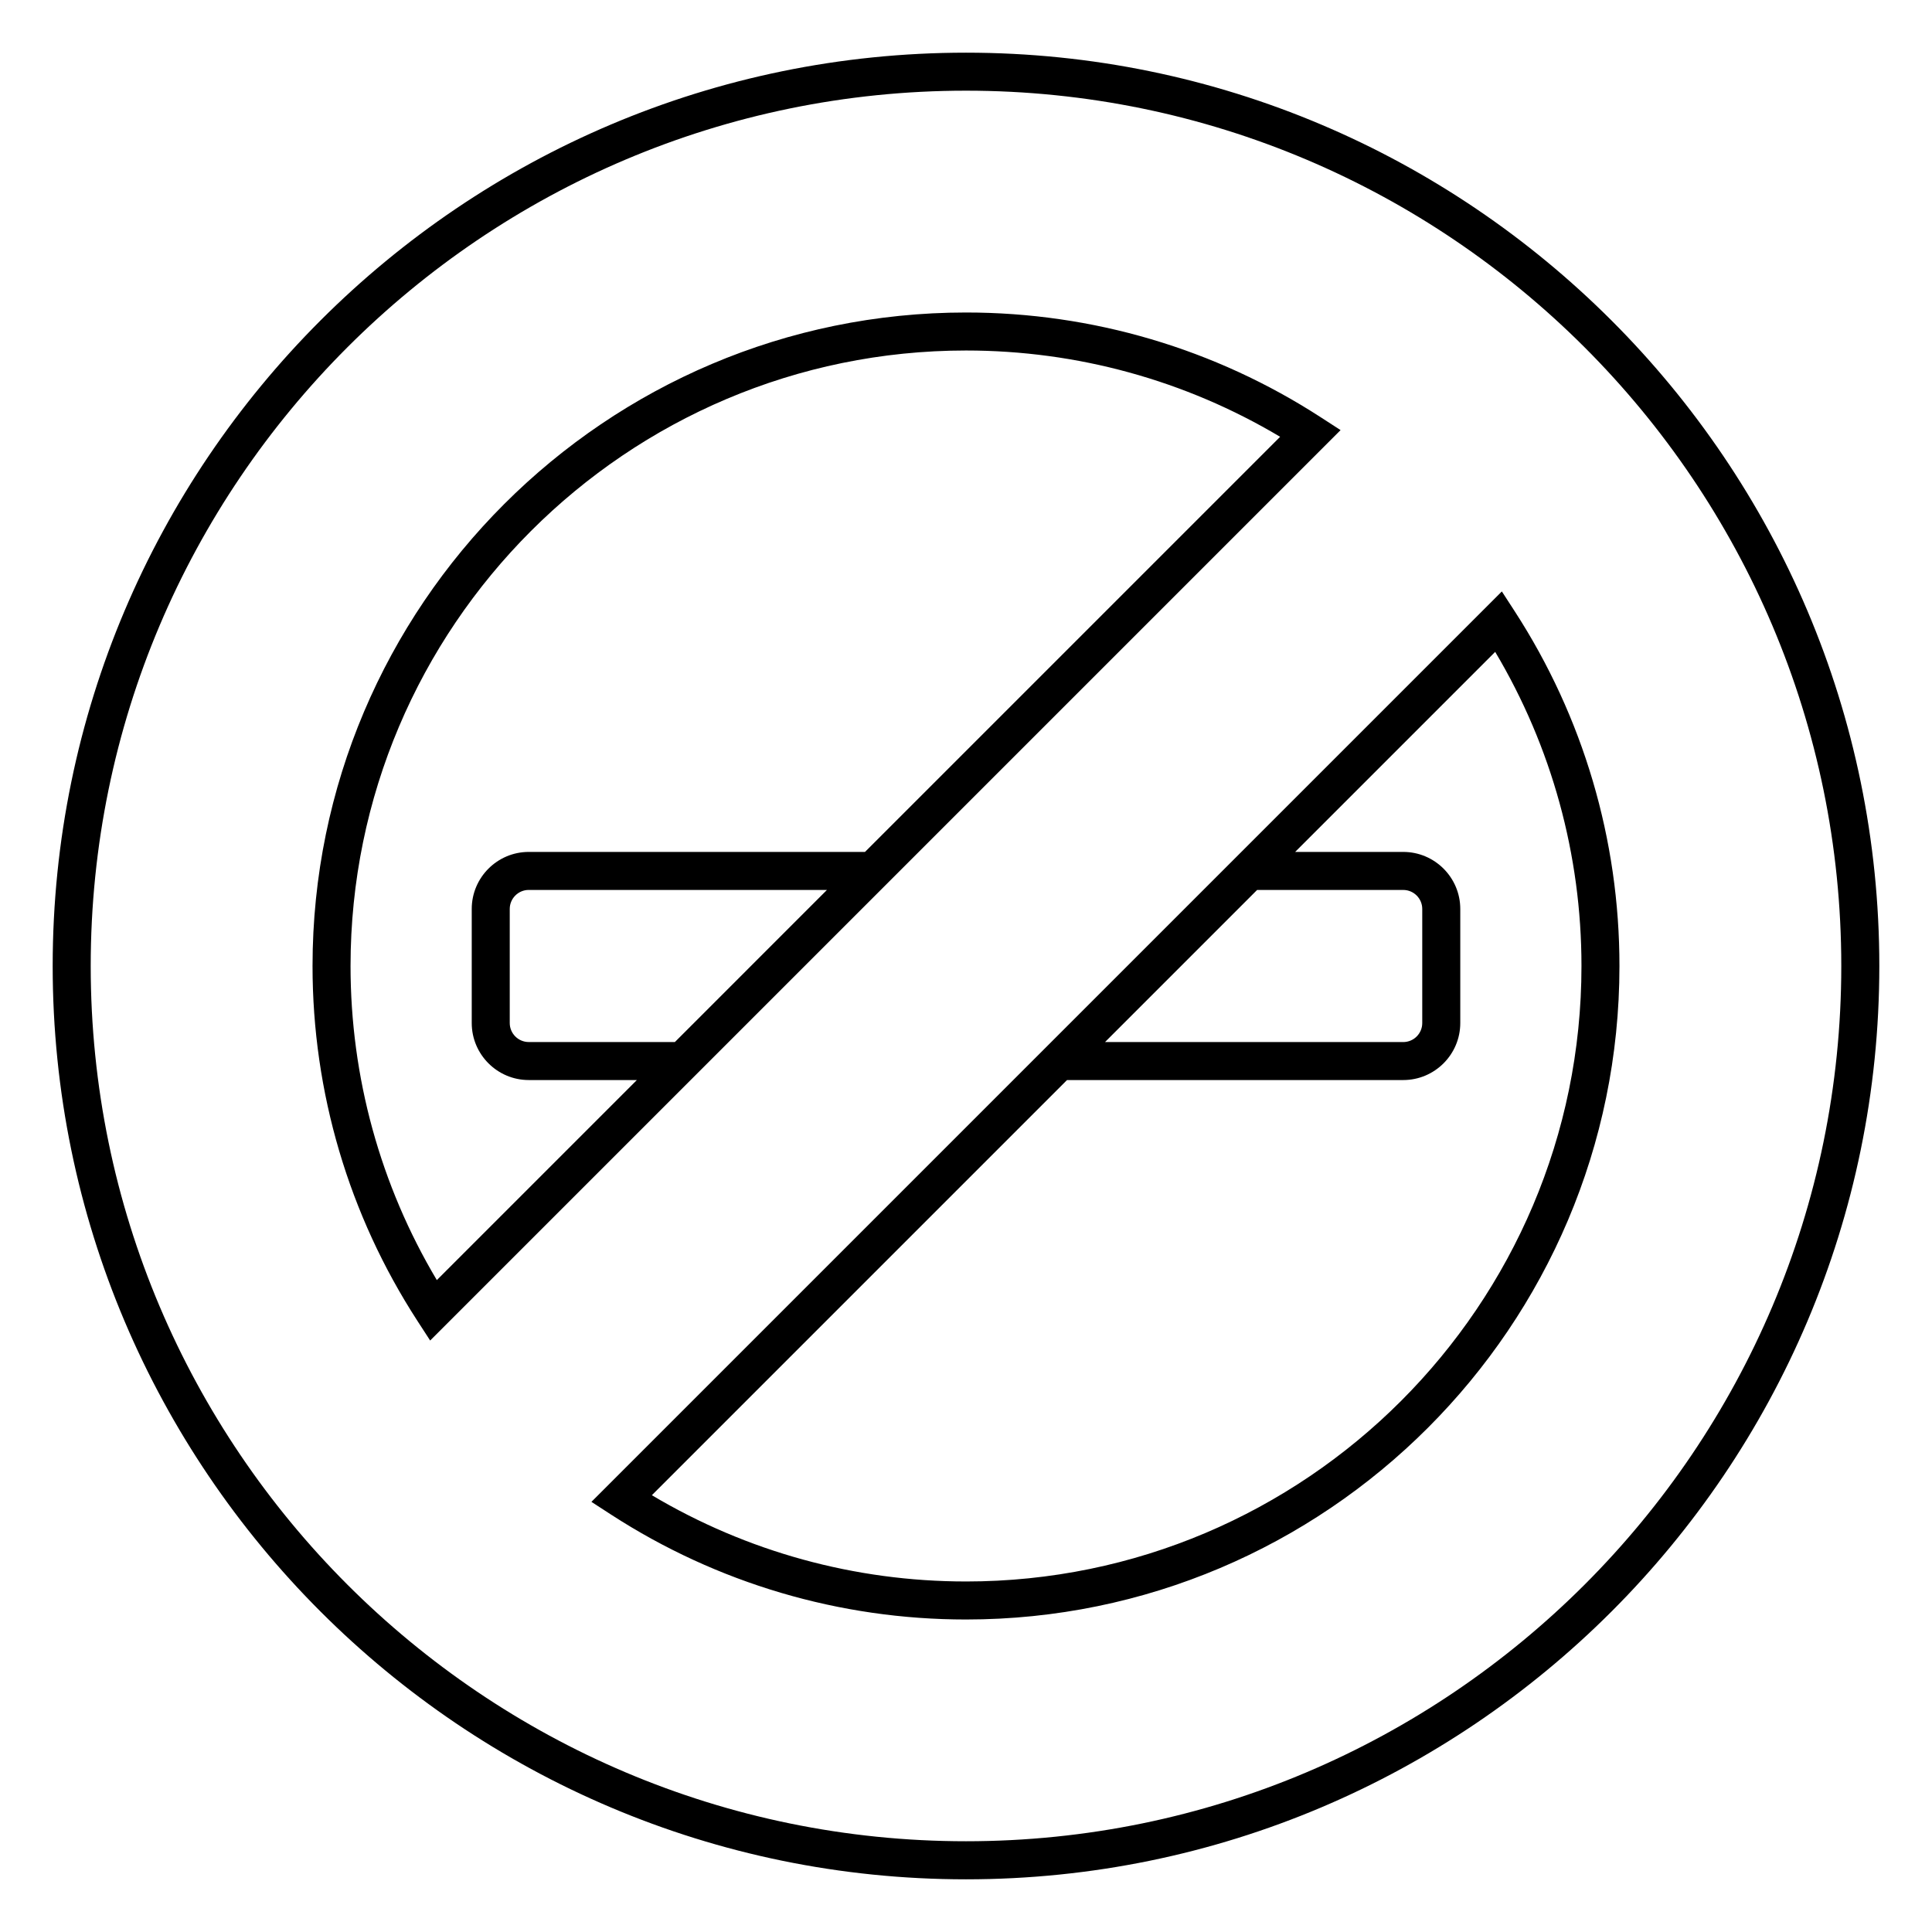 <?xml version="1.0" encoding="UTF-8"?>
<!-- Uploaded to: SVG Repo, www.svgrepo.com, Generator: SVG Repo Mixer Tools -->
<svg fill="#000000" width="800px" height="800px" version="1.1" viewBox="144 144 512 512" xmlns="http://www.w3.org/2000/svg">
 <g>
  <path d="m400 157.96c-133.46 0-242.04 108.57-242.04 242.04 0 133.46 108.57 242.04 242.04 242.04s242.04-108.57 242.04-242.04-108.58-242.04-242.04-242.04zm0 473.99c-127.9 0-231.96-104.05-231.96-231.96s104.06-231.96 231.96-231.96 231.96 104.06 231.96 231.96c0 127.91-104.05 231.96-231.96 231.96z"/>
  <path d="m494.04 254.6c-28.047-18.176-60.562-27.785-94.035-27.785-95.496 0-173.18 77.688-173.18 173.18 0 33.473 9.609 65.988 27.785 94.035l3.387 5.223 241.27-241.27zm-171.19 165.55h-38.723c-2.777 0-5.039-2.258-5.039-5.039v-30.23c0-2.777 2.262-5.039 5.039-5.039h79.027zm50.383-50.383h-89.105c-8.332 0-15.113 6.781-15.113 15.113v30.23c0 8.332 6.781 15.113 15.113 15.113h28.648l-53.012 53.012c-14.984-25.164-22.867-53.812-22.867-83.238 0-89.941 73.168-163.11 163.11-163.11 29.426 0 58.074 7.883 83.238 22.867z"/>
  <path d="m545.39 305.96-3.387-5.223-241.27 241.27 5.223 3.387c28.047 18.176 60.566 27.789 94.035 27.789 95.492 0 173.18-77.691 173.18-173.18 0.008-33.477-9.602-65.996-27.781-94.043zm-68.242 73.887h38.723c2.781 0 5.039 2.262 5.039 5.039v30.23c0 2.781-2.258 5.039-5.039 5.039l-79.027-0.004zm-77.152 183.26c-29.426 0-58.074-7.883-83.246-22.863l110.02-110.02h89.105c8.332 0 15.113-6.781 15.113-15.113v-30.23c0-8.332-6.781-15.113-15.113-15.113h-28.648l53.012-53.016c14.984 25.172 22.867 53.812 22.867 83.246 0 89.938-73.168 163.11-163.11 163.11z"/>
 </g>
</svg>